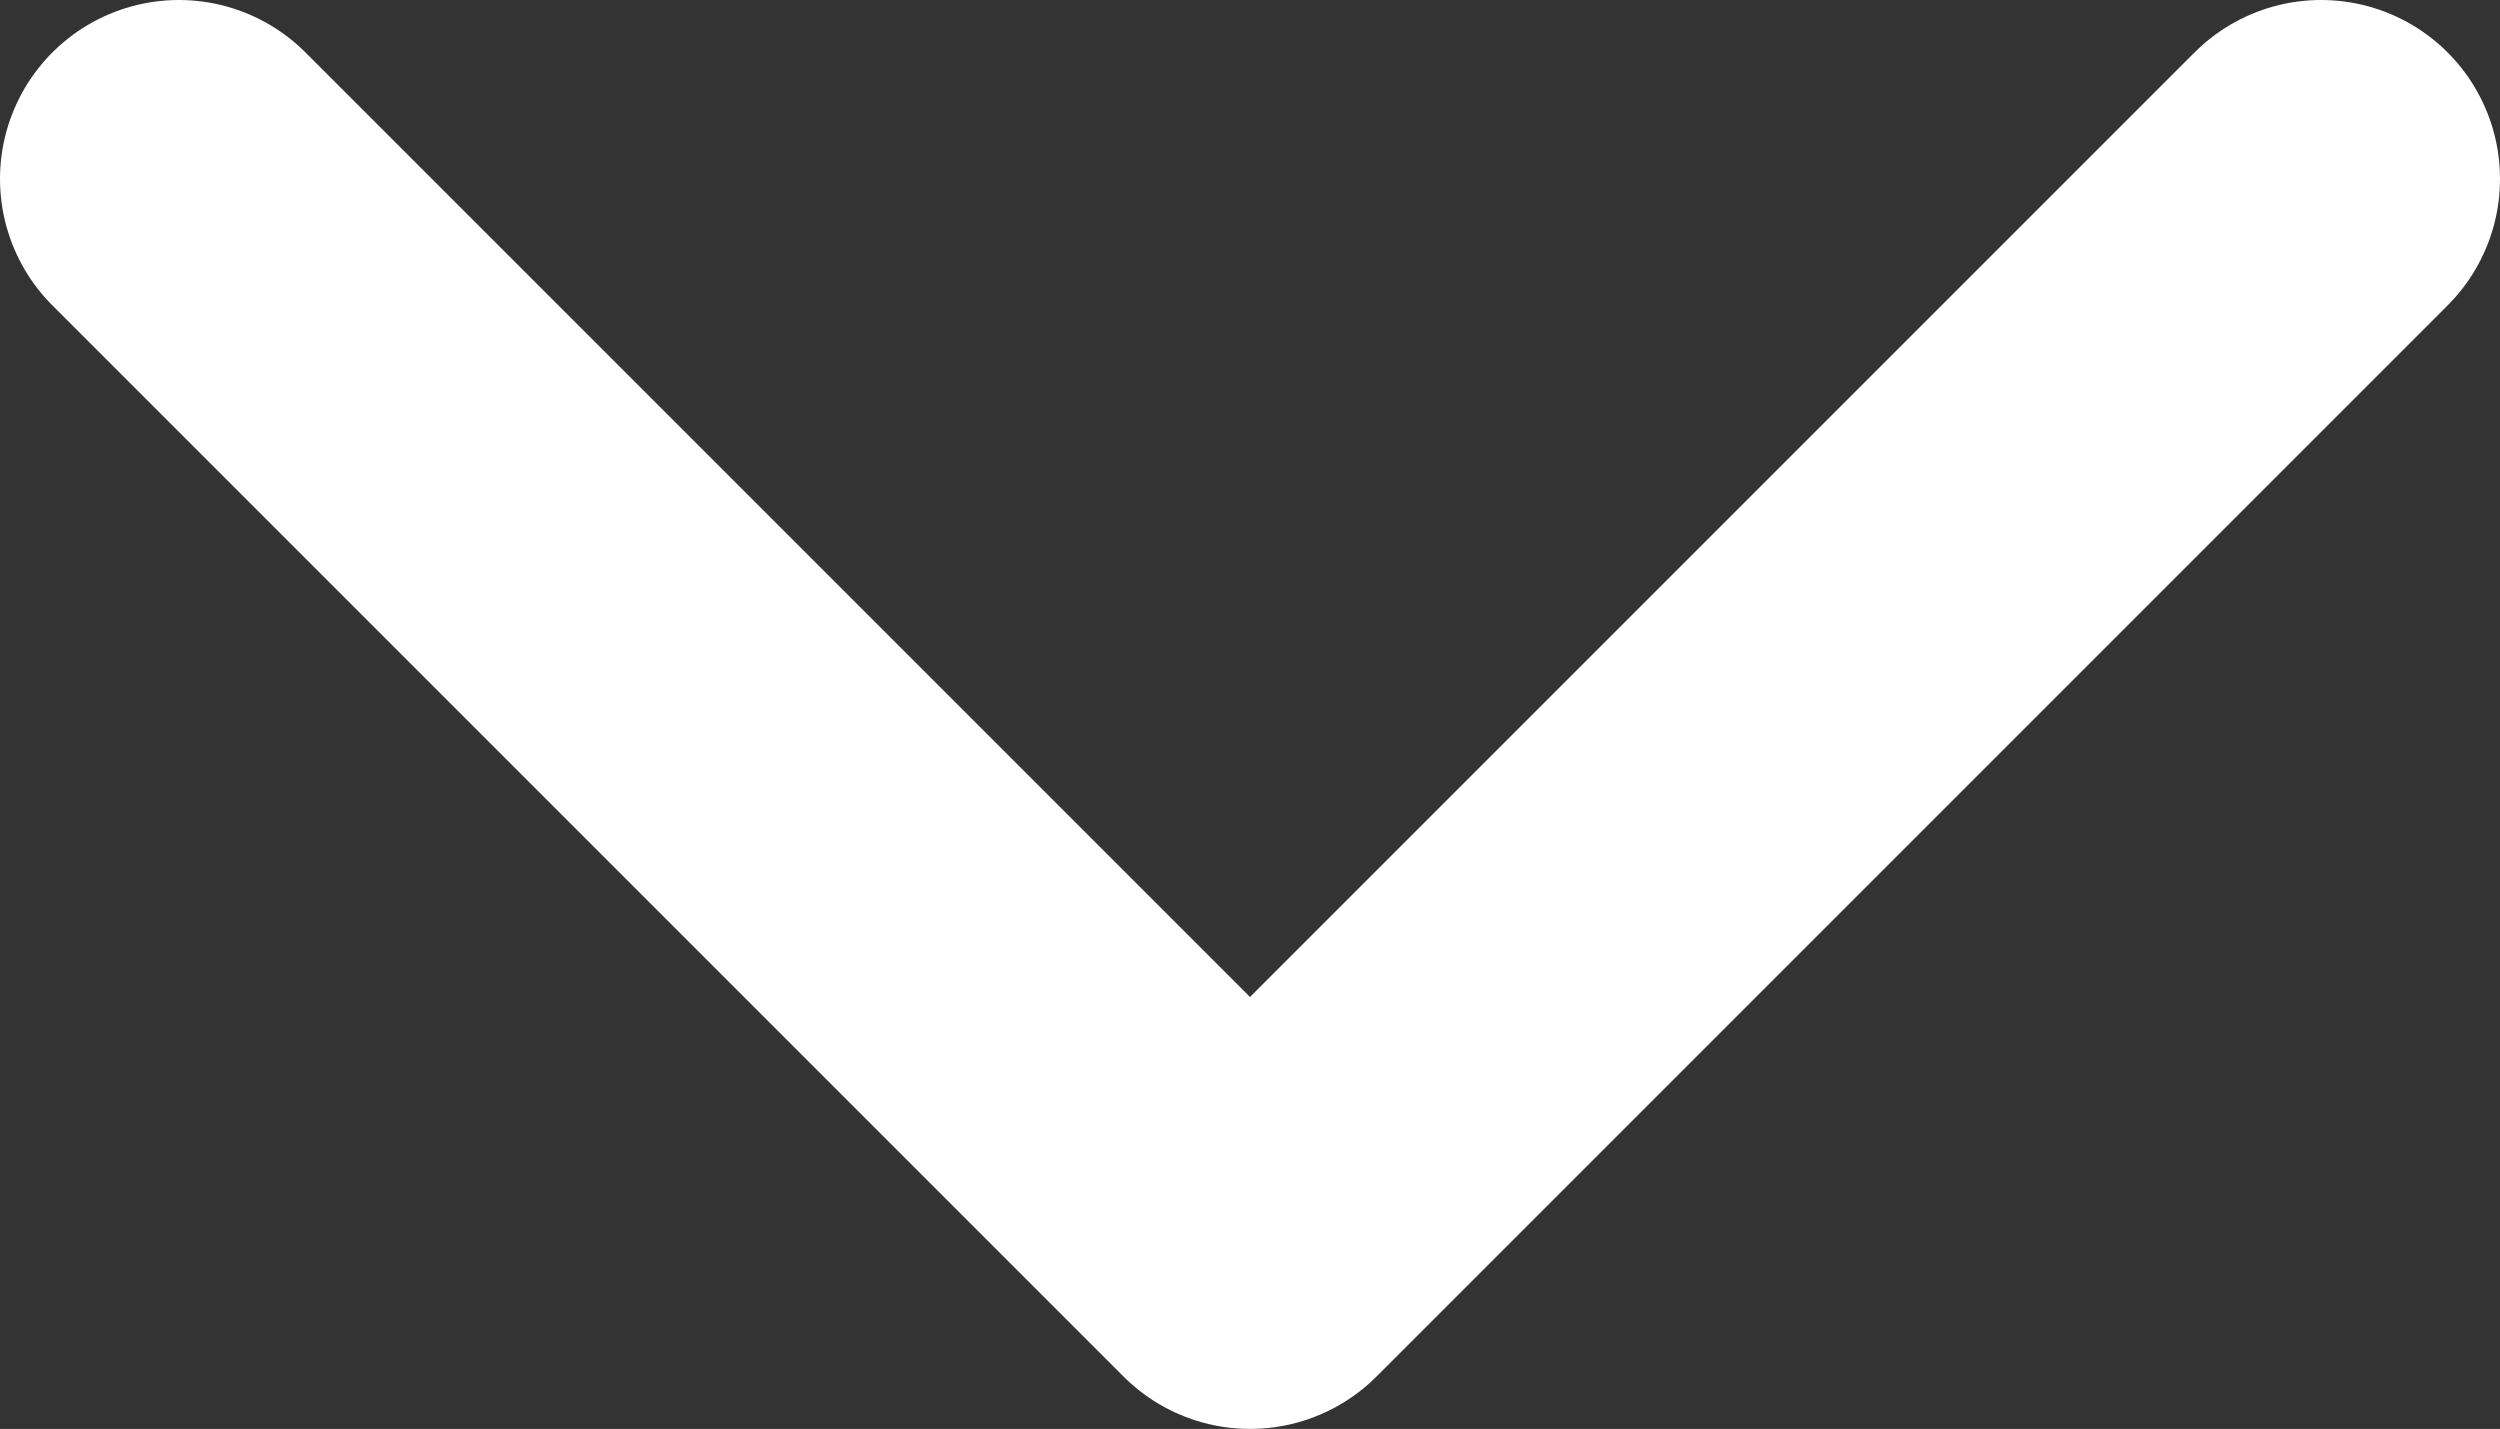 <svg height="5.99" viewBox="0 0 10.48 5.99" width="10.48" xmlns="http://www.w3.org/2000/svg"><rect x="0" y="0" width="10.48" height="5.99" fill="#333333" stroke="none"/><path d="m.75.75 4.49 4.49 4.49-4.49" fill="none" stroke="#fff" stroke-linecap="round" stroke-linejoin="round" stroke-width="1.5"/></svg>
